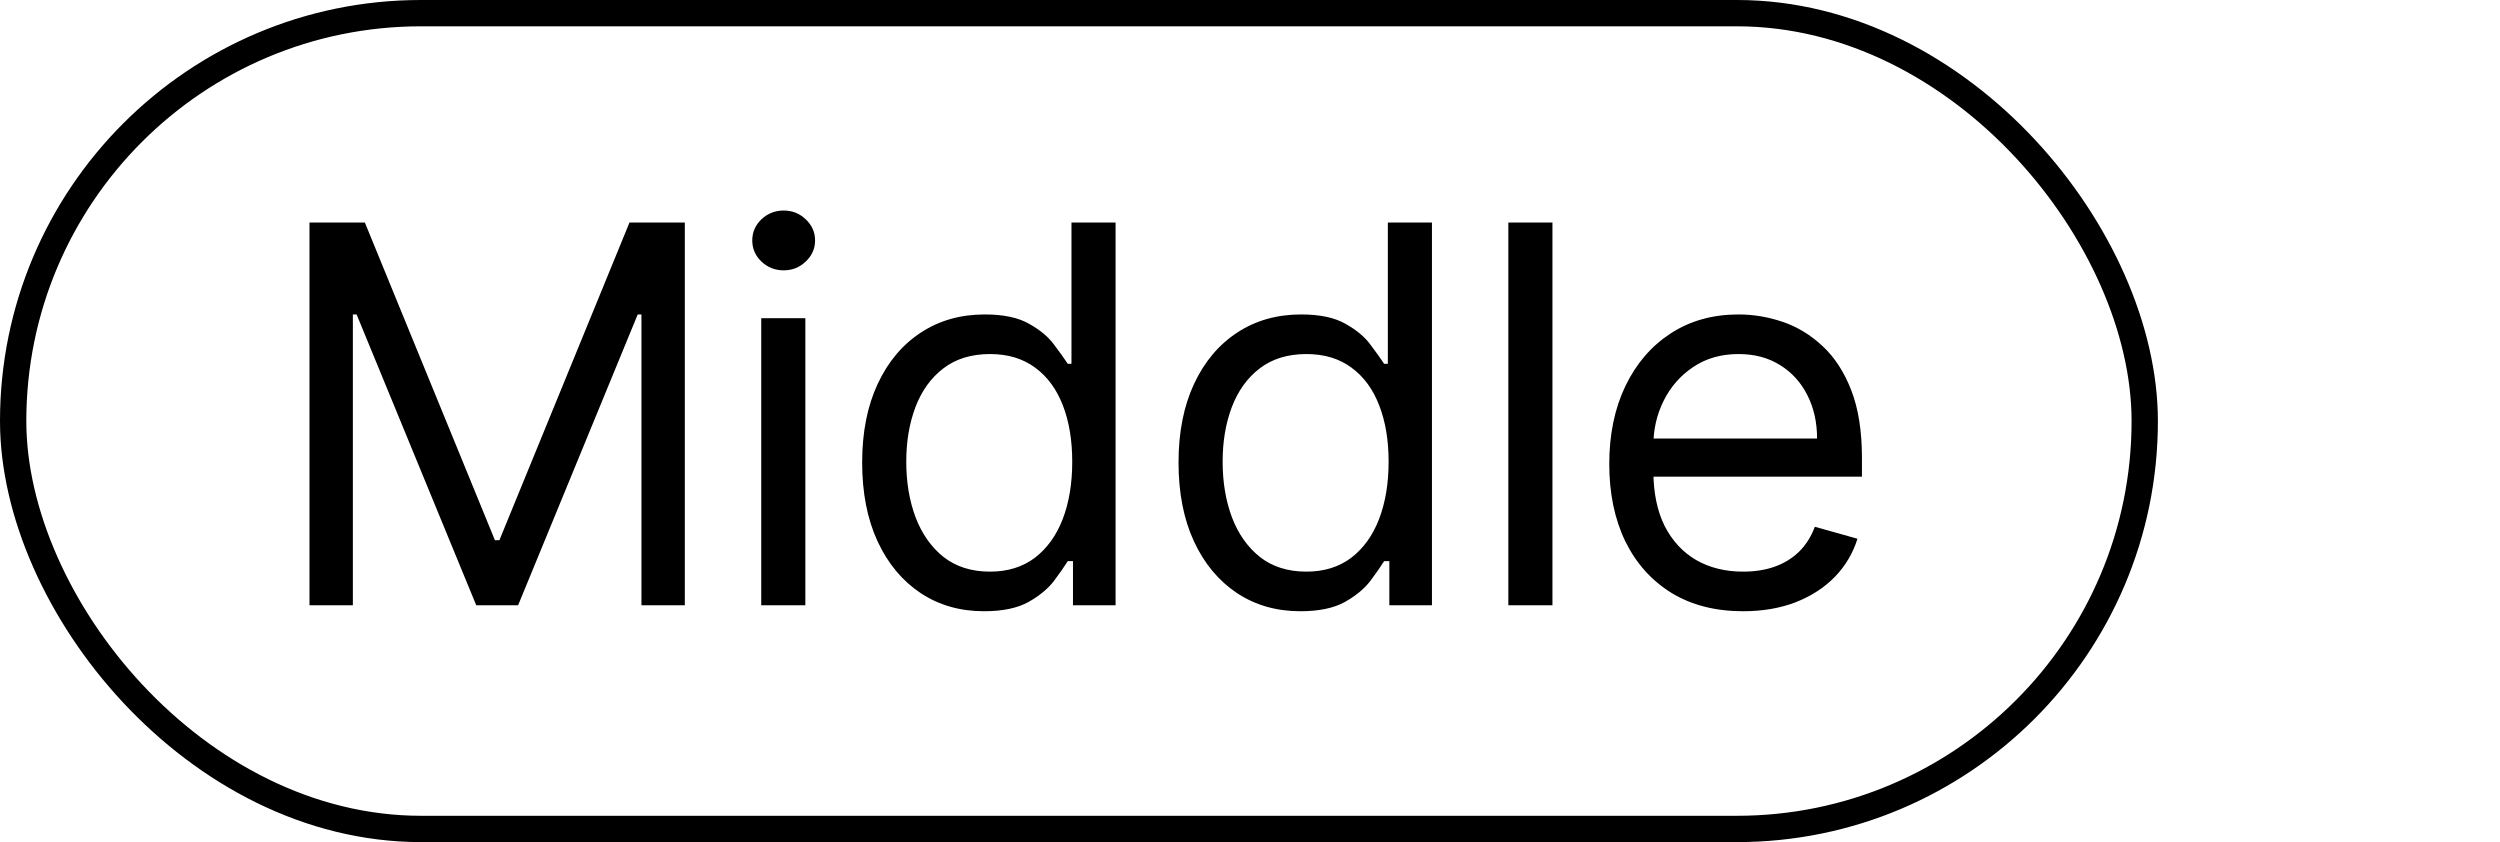 <?xml version="1.0" encoding="UTF-8"?> <svg xmlns="http://www.w3.org/2000/svg" width="95" height="32" viewBox="0 0 95 32" fill="none"> <path d="M11.761 8.455H13.864L18.807 20.528H18.977L23.921 8.455H26.023V23H24.375V11.949H24.233L19.688 23H18.097L13.551 11.949H13.409V23H11.761V8.455ZM28.927 23V12.091H30.603V23H28.927ZM29.779 10.273C29.453 10.273 29.171 10.162 28.934 9.939C28.702 9.716 28.586 9.449 28.586 9.136C28.586 8.824 28.702 8.556 28.934 8.334C29.171 8.111 29.453 8 29.779 8C30.106 8 30.385 8.111 30.617 8.334C30.854 8.556 30.973 8.824 30.973 9.136C30.973 9.449 30.854 9.716 30.617 9.939C30.385 10.162 30.106 10.273 29.779 10.273ZM37.392 23.227C36.483 23.227 35.681 22.998 34.985 22.538C34.289 22.074 33.744 21.421 33.351 20.578C32.958 19.731 32.762 18.729 32.762 17.574C32.762 16.428 32.958 15.434 33.351 14.591C33.744 13.748 34.291 13.097 34.992 12.638C35.693 12.178 36.502 11.949 37.421 11.949C38.131 11.949 38.692 12.067 39.104 12.304C39.521 12.536 39.838 12.801 40.056 13.099C40.278 13.393 40.451 13.634 40.574 13.824H40.716V8.455H42.392V23H40.773V21.324H40.574C40.451 21.523 40.276 21.774 40.049 22.077C39.821 22.375 39.497 22.642 39.076 22.879C38.654 23.111 38.093 23.227 37.392 23.227ZM37.62 21.722C38.292 21.722 38.86 21.546 39.324 21.196C39.788 20.841 40.141 20.351 40.383 19.726C40.624 19.096 40.745 18.369 40.745 17.546C40.745 16.731 40.626 16.018 40.39 15.408C40.153 14.792 39.803 14.314 39.339 13.973C38.874 13.627 38.302 13.454 37.62 13.454C36.91 13.454 36.318 13.637 35.844 14.001C35.375 14.361 35.023 14.851 34.786 15.472C34.554 16.087 34.438 16.778 34.438 17.546C34.438 18.322 34.556 19.027 34.793 19.662C35.035 20.292 35.39 20.794 35.858 21.168C36.332 21.537 36.919 21.722 37.62 21.722ZM49.414 23.227C48.505 23.227 47.703 22.998 47.007 22.538C46.311 22.074 45.766 21.421 45.373 20.578C44.98 19.731 44.784 18.729 44.784 17.574C44.784 16.428 44.98 15.434 45.373 14.591C45.766 13.748 46.313 13.097 47.014 12.638C47.715 12.178 48.524 11.949 49.443 11.949C50.153 11.949 50.714 12.067 51.126 12.304C51.543 12.536 51.86 12.801 52.078 13.099C52.3 13.393 52.473 13.634 52.596 13.824H52.738V8.455H54.414V23H52.795V21.324H52.596C52.473 21.523 52.298 21.774 52.071 22.077C51.843 22.375 51.519 22.642 51.098 22.879C50.676 23.111 50.115 23.227 49.414 23.227ZM49.642 21.722C50.314 21.722 50.882 21.546 51.346 21.196C51.81 20.841 52.163 20.351 52.404 19.726C52.646 19.096 52.767 18.369 52.767 17.546C52.767 16.731 52.648 16.018 52.411 15.408C52.175 14.792 51.824 14.314 51.36 13.973C50.896 13.627 50.323 13.454 49.642 13.454C48.931 13.454 48.34 13.637 47.866 14.001C47.397 14.361 47.045 14.851 46.808 15.472C46.576 16.087 46.46 16.778 46.46 17.546C46.46 18.322 46.578 19.027 46.815 19.662C47.056 20.292 47.411 20.794 47.88 21.168C48.354 21.537 48.941 21.722 49.642 21.722ZM58.993 8.455V23H57.317V8.455H58.993ZM66.237 23.227C65.186 23.227 64.279 22.995 63.517 22.531C62.759 22.062 62.174 21.409 61.762 20.571C61.355 19.728 61.152 18.748 61.152 17.631C61.152 16.513 61.355 15.528 61.762 14.676C62.174 13.819 62.747 13.152 63.481 12.673C64.22 12.19 65.082 11.949 66.066 11.949C66.635 11.949 67.196 12.044 67.75 12.233C68.304 12.422 68.808 12.73 69.262 13.156C69.717 13.578 70.079 14.136 70.349 14.832C70.619 15.528 70.754 16.385 70.754 17.403V18.114H62.345V16.665H69.049C69.049 16.049 68.926 15.5 68.68 15.017C68.439 14.534 68.093 14.153 67.643 13.874C67.198 13.594 66.672 13.454 66.066 13.454C65.399 13.454 64.821 13.62 64.334 13.952C63.85 14.278 63.479 14.704 63.218 15.23C62.958 15.756 62.828 16.319 62.828 16.921V17.886C62.828 18.71 62.97 19.409 63.254 19.982C63.543 20.55 63.943 20.983 64.454 21.281C64.966 21.575 65.56 21.722 66.237 21.722C66.677 21.722 67.075 21.66 67.43 21.537C67.79 21.409 68.1 21.22 68.36 20.969C68.621 20.713 68.822 20.396 68.964 20.017L70.584 20.472C70.413 21.021 70.126 21.504 69.724 21.921C69.322 22.332 68.825 22.654 68.233 22.886C67.641 23.114 66.975 23.227 66.237 23.227Z" fill="black"></path> <rect x="0.5" y="0.5" width="81" height="31" rx="15.5" stroke="black"></rect> </svg> 